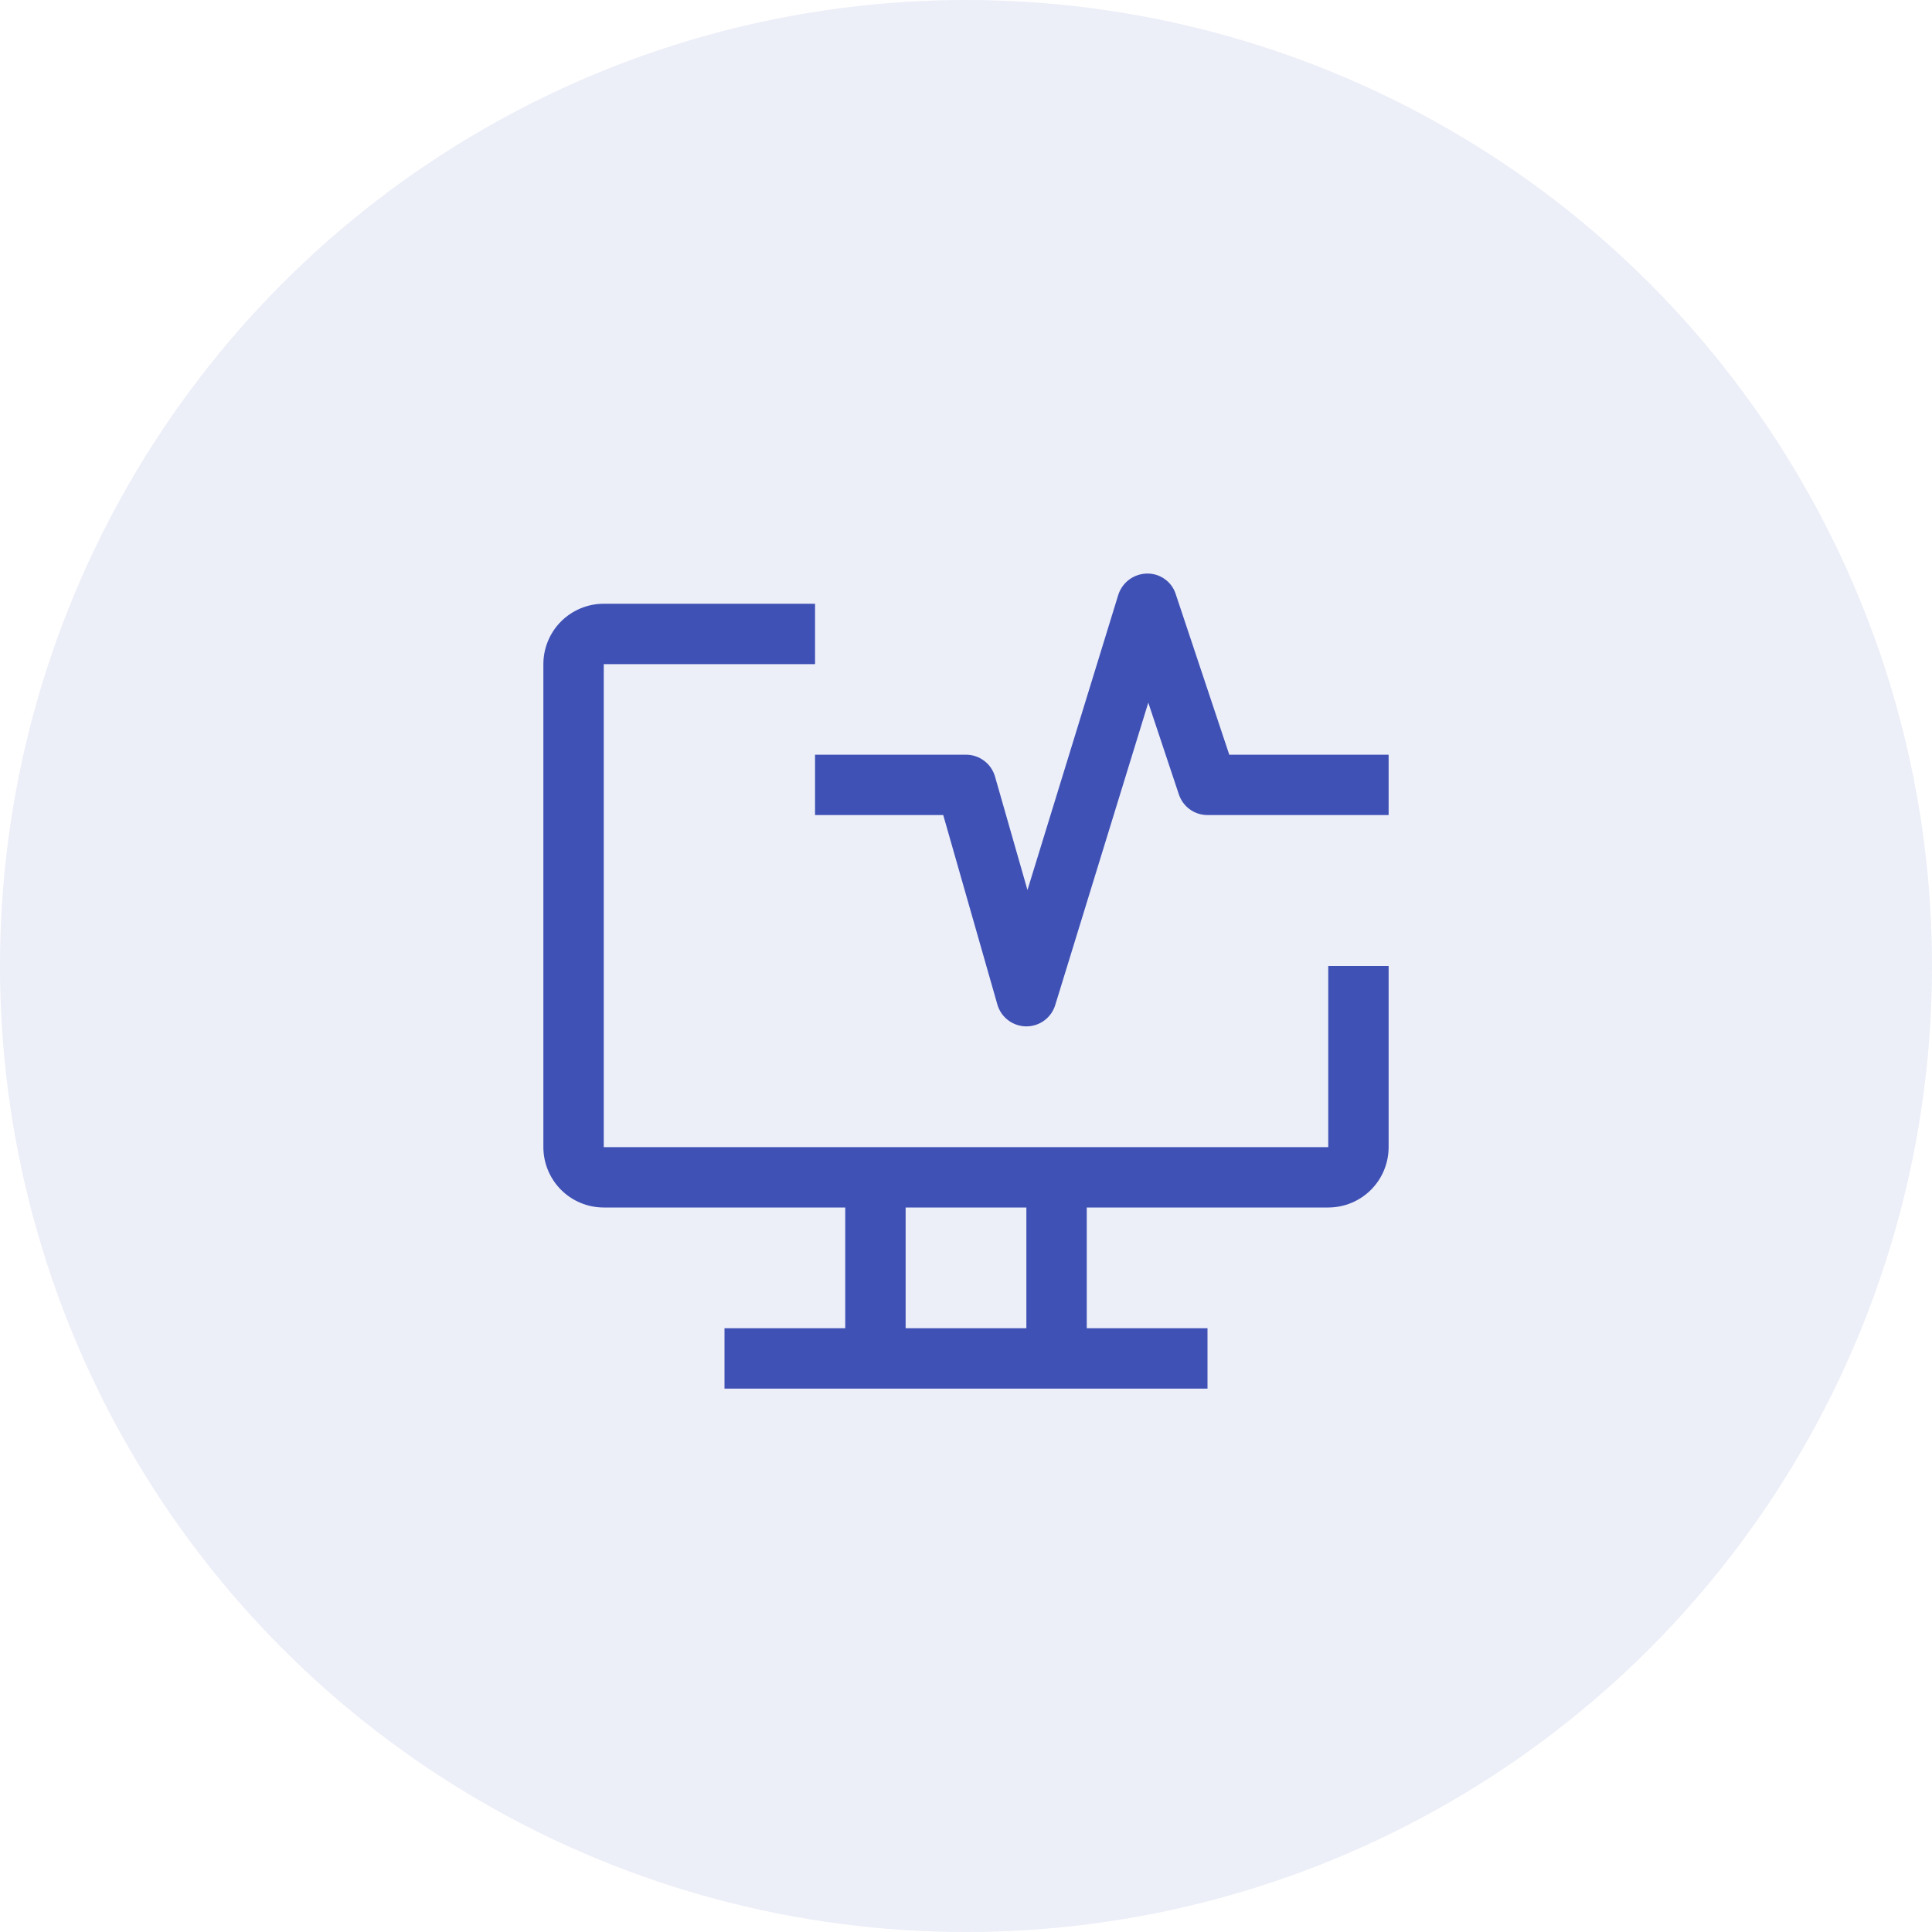 <svg width="60" height="60" viewBox="0 0 60 60" fill="none" xmlns="http://www.w3.org/2000/svg">
<circle opacity="0.1" cx="30" cy="30" r="30" fill="#3f51b5"/>
<path d="M41.25 30V35.625H18.75V20.625H25.312V18.75H18.75C18.253 18.75 17.776 18.948 17.424 19.299C17.073 19.651 16.875 20.128 16.875 20.625V35.625C16.875 36.122 17.073 36.599 17.424 36.951C17.776 37.303 18.253 37.5 18.75 37.5H26.25V41.25H22.5V43.125H37.5V41.25H33.75V37.5H41.25C41.747 37.5 42.224 37.303 42.576 36.951C42.928 36.599 43.125 36.122 43.125 35.625V30H41.25ZM31.875 41.25H28.125V37.5H31.875V41.25Z" fill="#3f51b5"/>
<path d="M31.875 31.875H31.866C31.664 31.873 31.468 31.805 31.307 31.683C31.146 31.561 31.029 31.389 30.974 31.195L29.293 25.312H25.312V23.438H30C30.204 23.438 30.402 23.504 30.564 23.627C30.727 23.749 30.845 23.922 30.901 24.117L31.909 27.641L34.729 18.474C34.79 18.284 34.909 18.117 35.07 17.998C35.231 17.88 35.425 17.815 35.625 17.812C35.822 17.81 36.016 17.87 36.176 17.986C36.336 18.101 36.455 18.265 36.514 18.453L38.176 23.438H43.125V25.312H37.5C37.303 25.312 37.111 25.251 36.952 25.136C36.792 25.02 36.673 24.858 36.611 24.671L35.661 21.821L32.771 31.213C32.712 31.405 32.593 31.573 32.432 31.692C32.271 31.811 32.075 31.875 31.875 31.875V31.875Z" fill="#3f51b5"/>
</svg>
